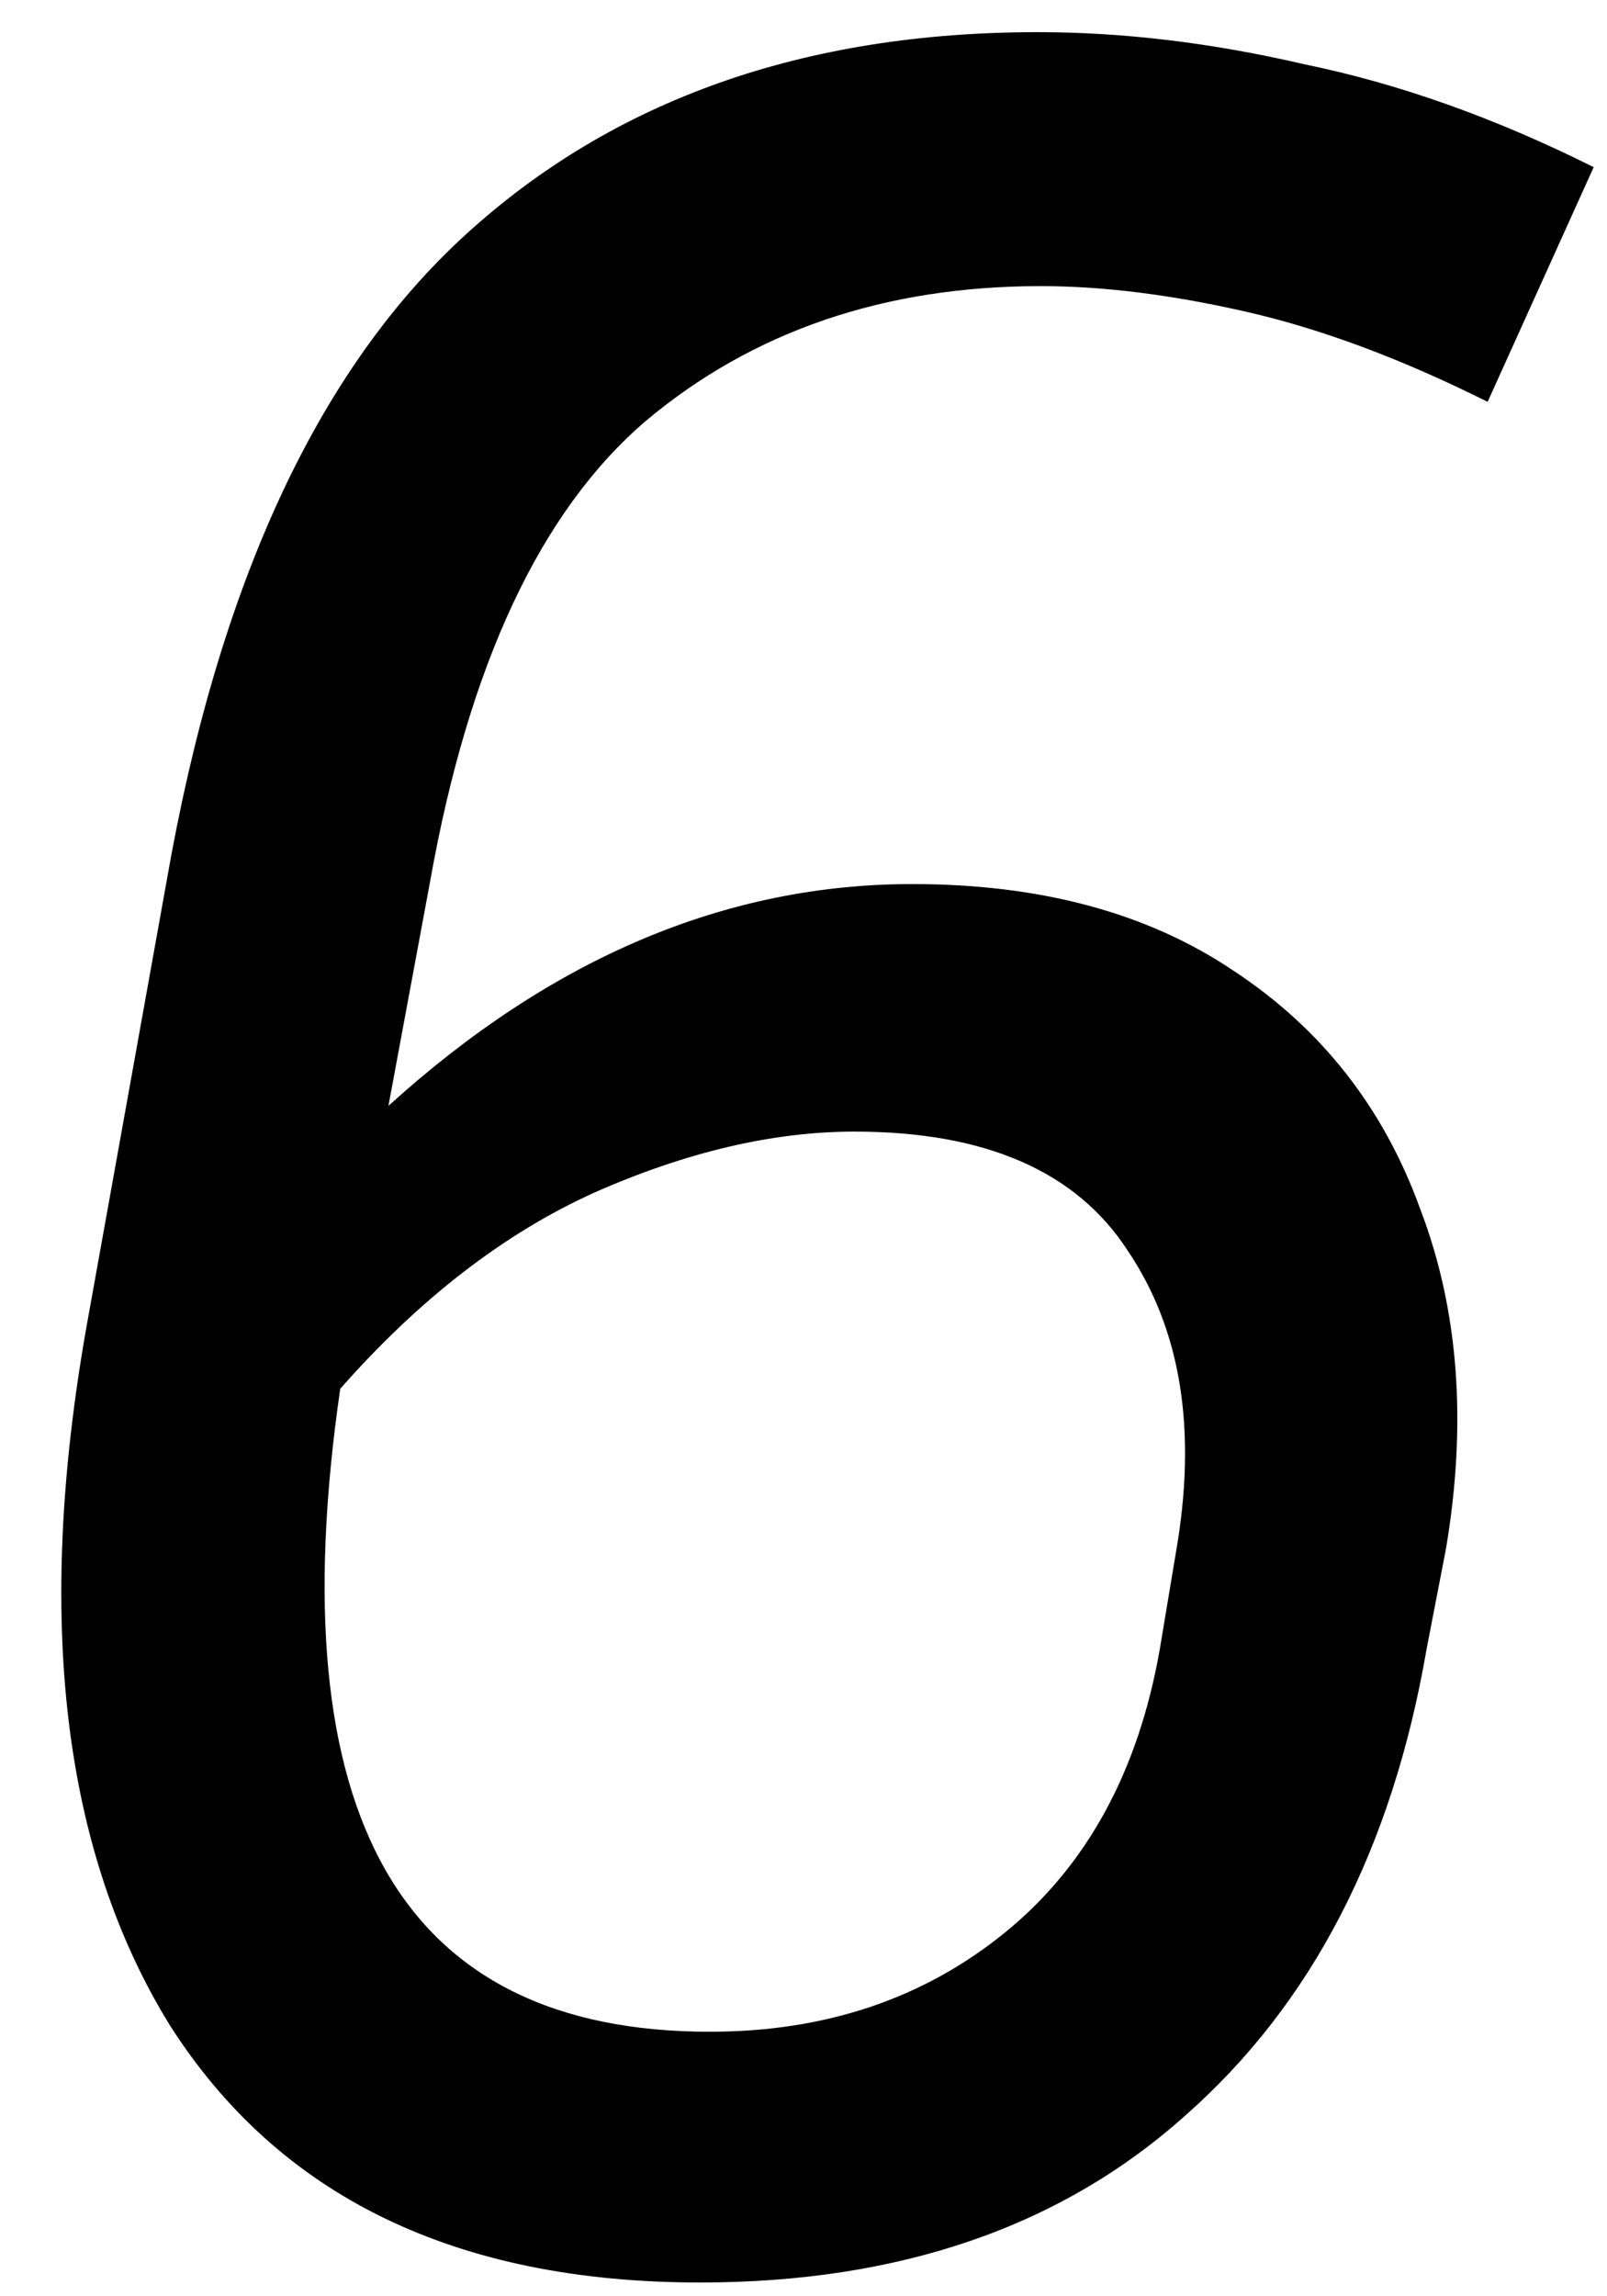<svg xmlns="http://www.w3.org/2000/svg" width="35" height="50" fill="none"><path fill="#000" d="M31.07 35.91c-.747 4.34-2.497 7.723-5.25 10.15-2.707 2.427-6.23 3.64-10.57 3.64-5.32 0-9.17-1.867-11.55-5.6-2.333-3.78-2.94-8.843-1.82-15.19l1.75-9.73c1.12-6.44 3.29-11.13 6.51-14.07C13.36 2.17 17.513.7 22.6.7c1.867 0 3.803.233 5.81.7 2.053.42 4.153 1.167 6.3 2.24L32.4 8.75c-1.867-.933-3.617-1.587-5.25-1.96s-3.127-.56-4.48-.56c-3.407 0-6.277.98-8.61 2.94-2.287 1.96-3.85 5.297-4.69 10.01l-.91 4.9c3.547-3.22 7.35-4.83 11.41-4.83 2.8 0 5.133.63 7 1.89 1.913 1.26 3.267 2.987 4.06 5.18.84 2.193 1.027 4.667.56 7.42l-.42 2.17ZM18.61 24.64c-1.773 0-3.663.443-5.67 1.33-1.96.887-3.803 2.31-5.53 4.27-1.353 9.333 1.33 14 8.05 14 2.52 0 4.667-.723 6.44-2.17 1.773-1.447 2.893-3.5 3.36-6.16l.35-2.1c.467-2.66.117-4.853-1.05-6.58-1.12-1.727-3.103-2.59-5.95-2.59Z"/></svg>